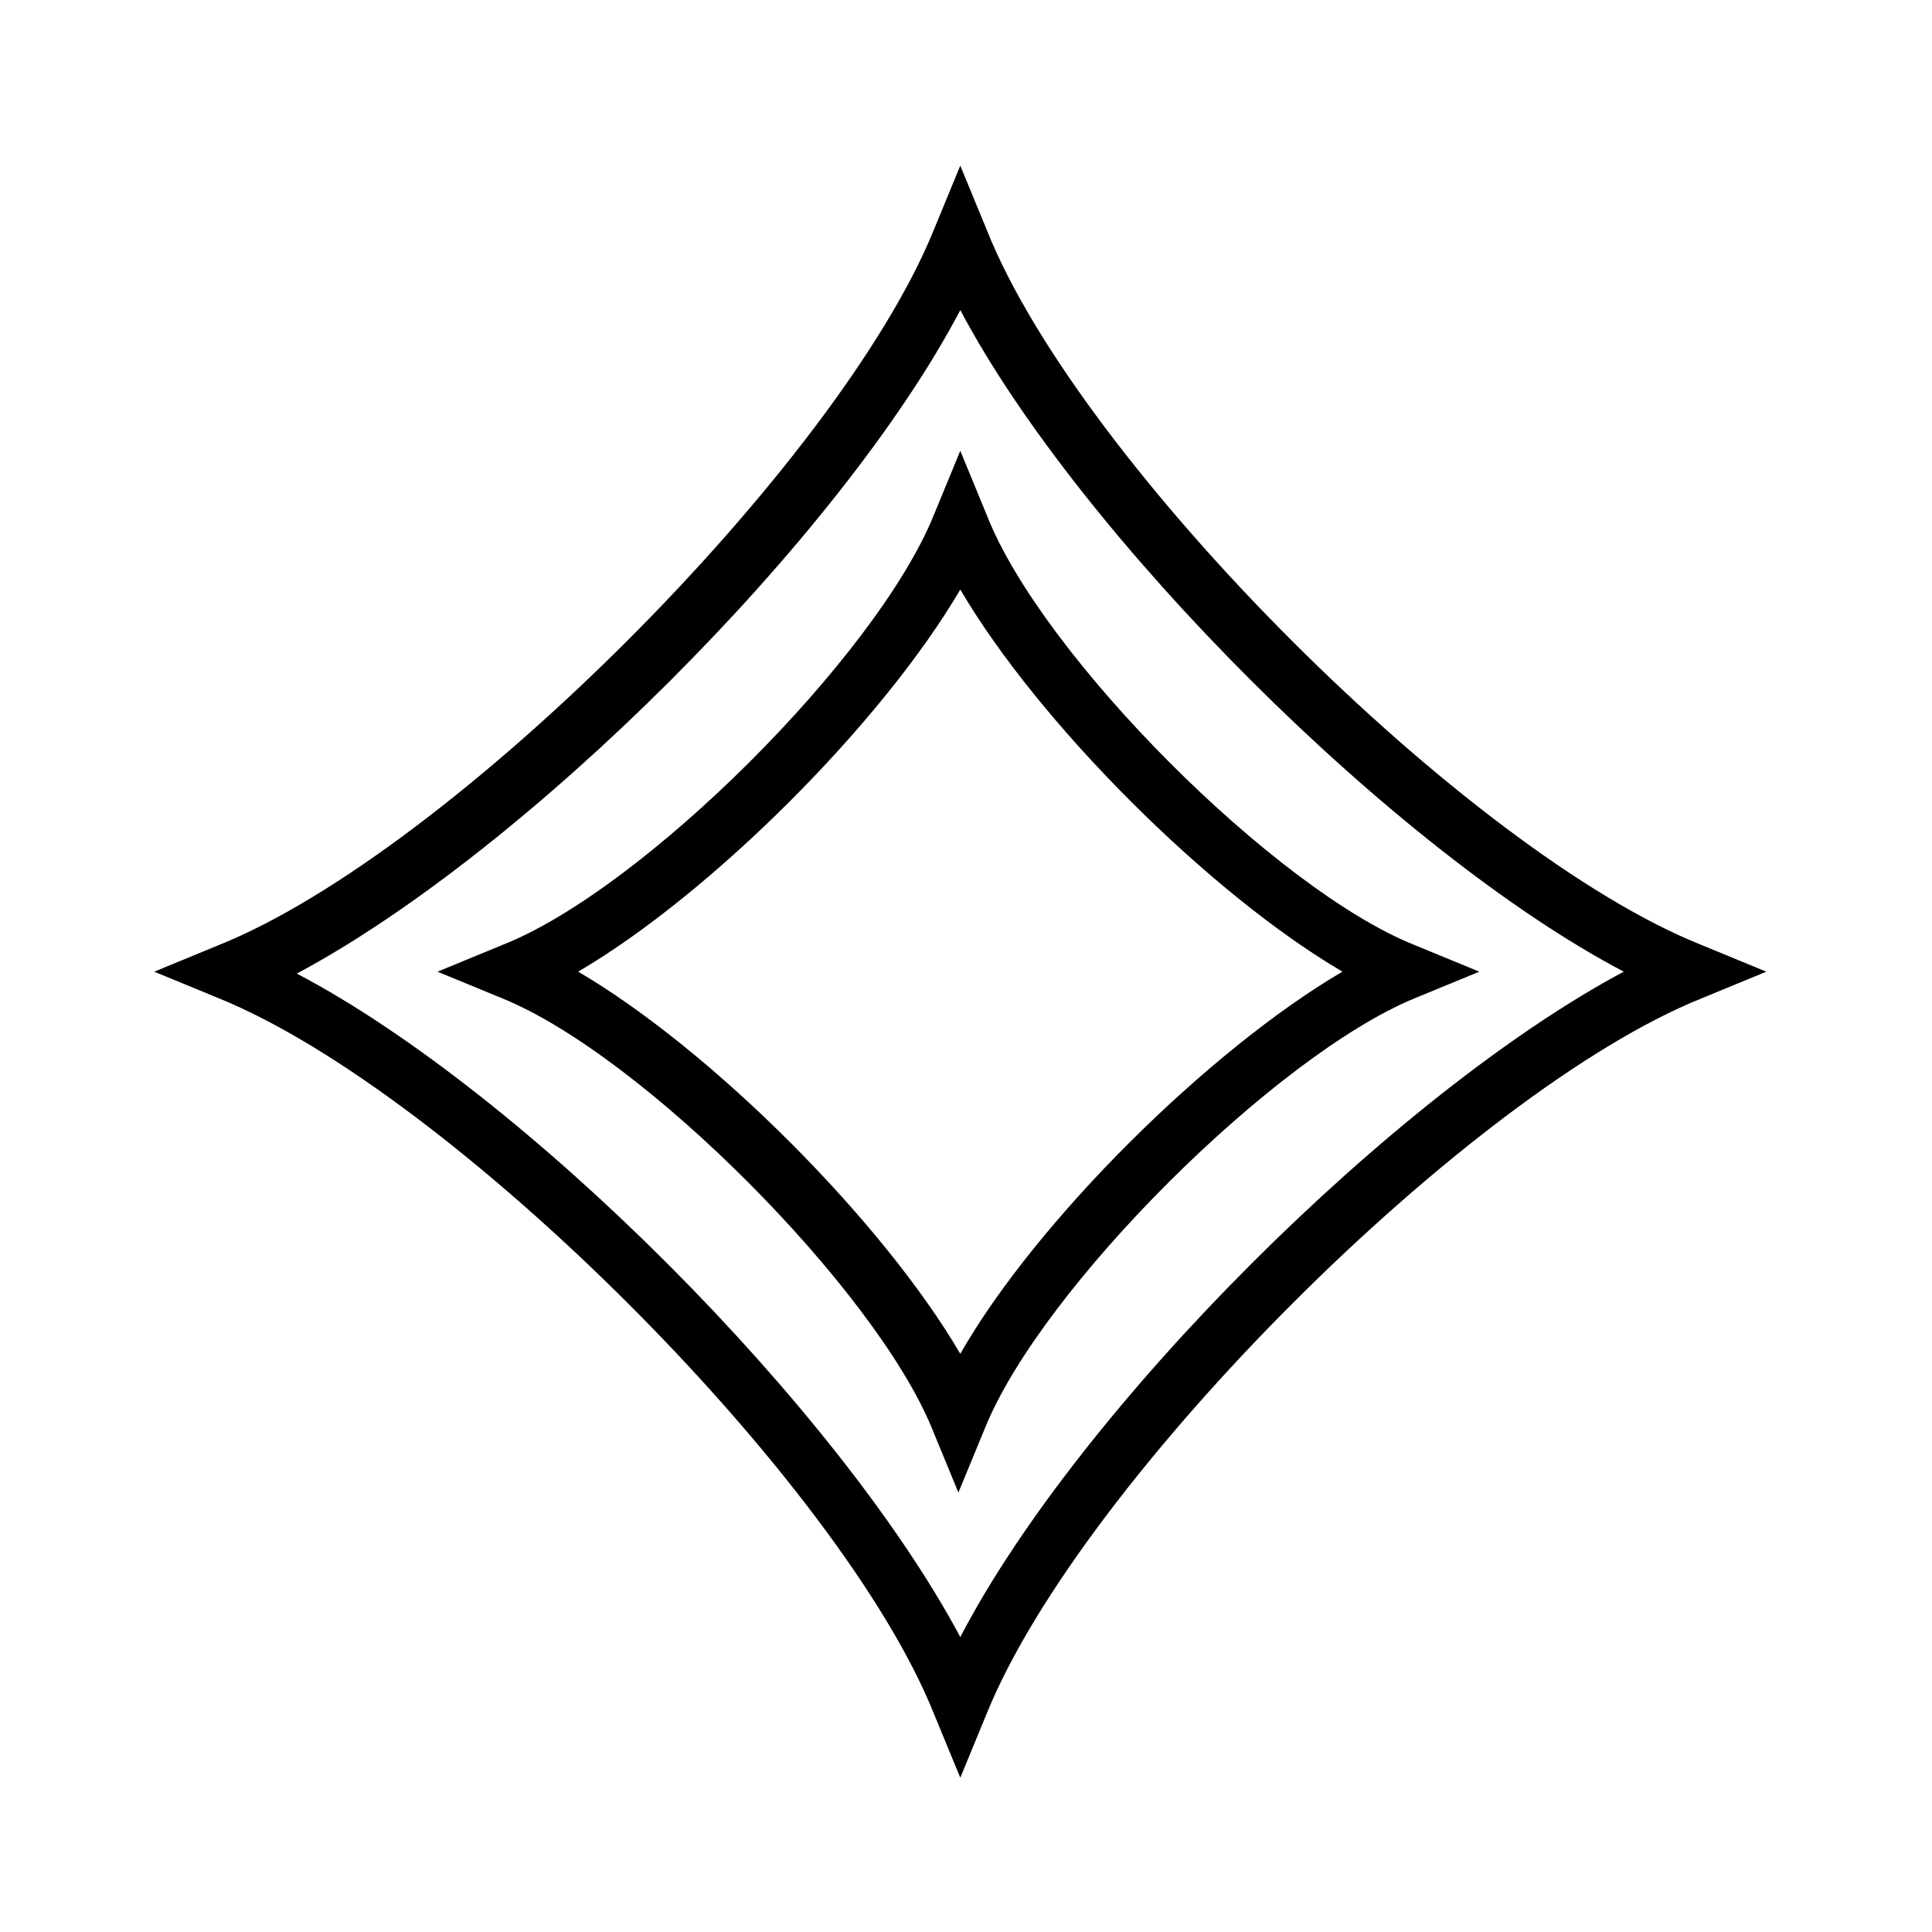 <?xml version="1.0" encoding="UTF-8"?>
<!-- The Best Svg Icon site in the world: iconSvg.co, Visit us! https://iconsvg.co -->
<svg fill="#000000" width="800px" height="800px" version="1.1" viewBox="144 144 512 512" xmlns="http://www.w3.org/2000/svg">
 <g>
  <path d="m405.54 280.59-7.055-17.129-7.055 17.129c-15.109 37.285-77.078 99.254-114.36 113.86l-17.129 7.055 17.129 7.055c37.281 15.113 98.746 77.082 113.86 113.86l7.055 17.129 7.055-17.129c15.113-37.281 77.082-98.746 113.86-113.86l17.129-7.055-17.129-7.055c-36.777-14.609-98.746-76.578-113.36-113.86zm-7.051 222.18c-20.656-35.266-66-80.609-101.27-101.27 35.266-20.656 80.609-66 101.27-101.27 20.656 35.266 66 80.609 101.27 101.27-35.27 20.656-81.113 65.996-101.27 101.27z"/>
  <path d="m405.54 205.02-7.055-17.129-7.055 17.129c-25.191 61.969-127.97 164.75-189.43 189.43l-17.129 7.055 17.129 7.055c61.969 25.191 164.75 127.97 189.43 189.43l7.055 17.129 7.055-17.129c25.191-61.969 127.97-164.75 189.43-189.43l17.129-7.055-17.129-7.055c-61.969-24.688-164.75-127.46-189.43-189.43zm-7.051 372.82c-32.242-60.457-115.37-144.09-175.83-175.83 60.457-32.242 144.09-115.37 175.83-175.83 31.738 59.949 115.37 143.58 175.83 175.32-60.457 32.242-144.09 115.37-175.83 176.33z"/>
 </g>
</svg>